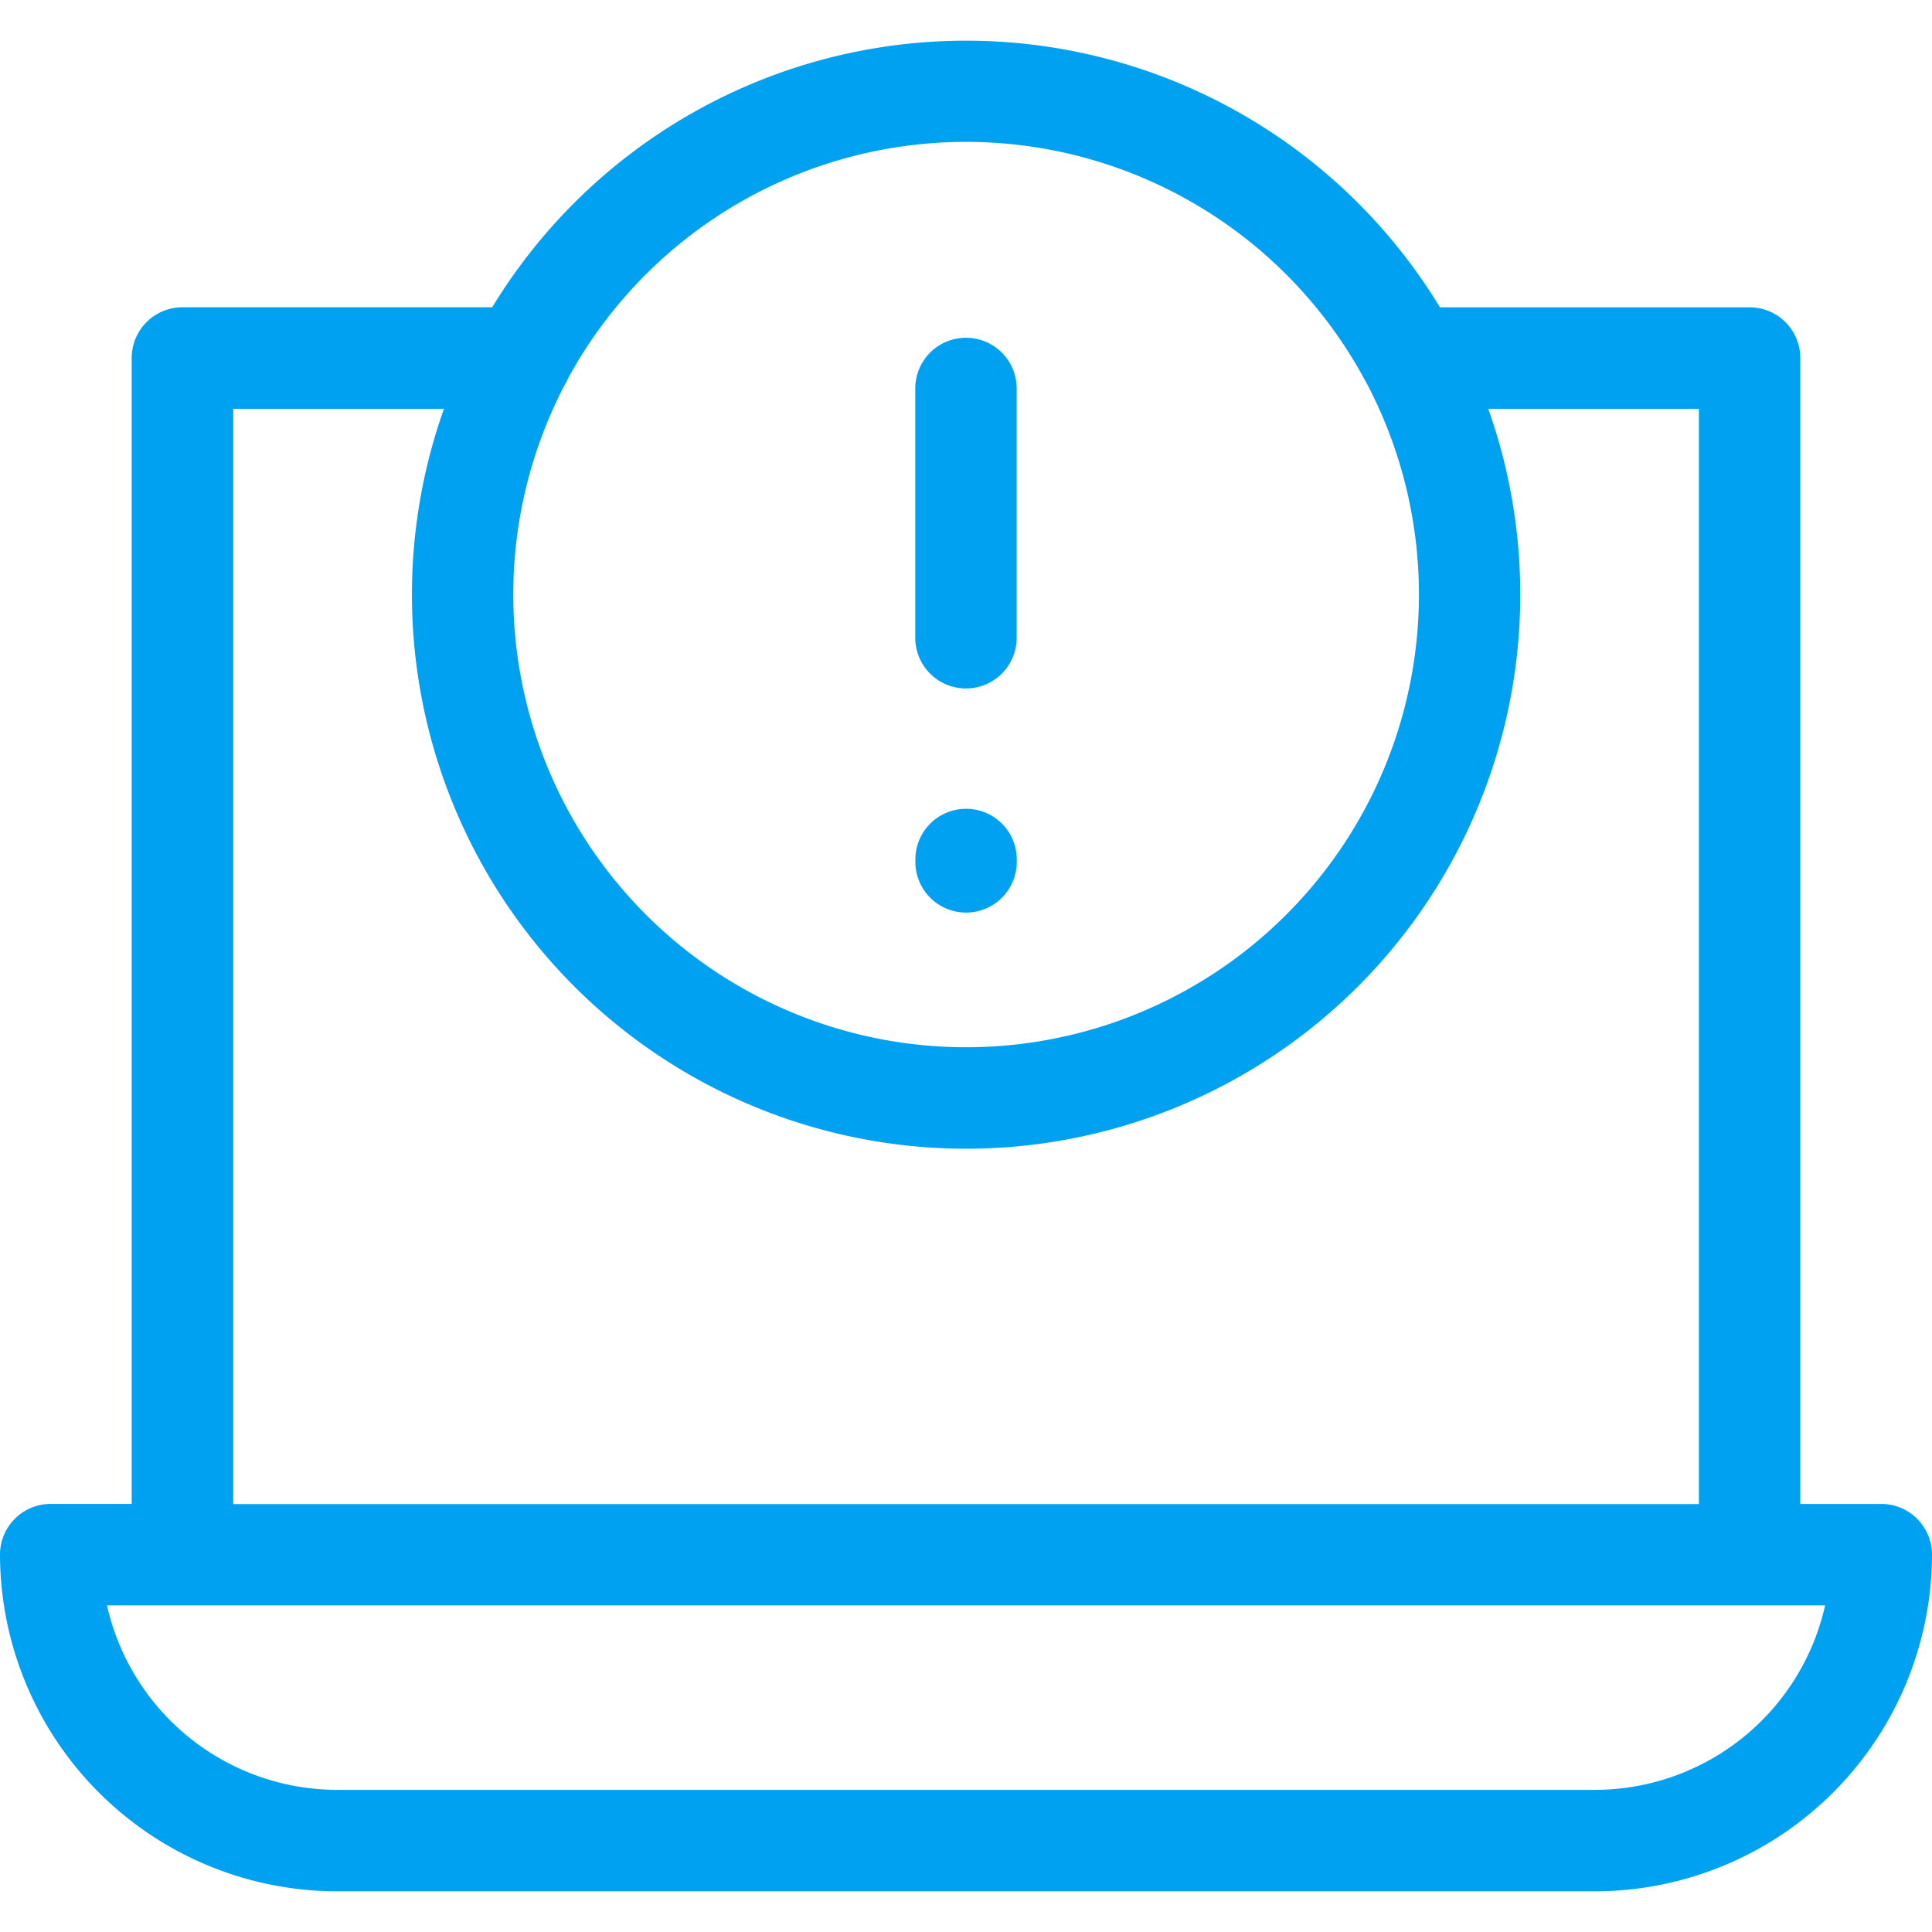 <?xml version="1.0" encoding="UTF-8"?>
<svg xmlns="http://www.w3.org/2000/svg" xmlns:xlink="http://www.w3.org/1999/xlink" width="150" height="150" viewBox="0 0 150 150">
  <defs>
    <clipPath id="clip-path">
      <rect id="Rectangle_10269" data-name="Rectangle 10269" width="150" height="150" transform="translate(7726 -1372)" fill="#fff" stroke="#707070" stroke-width="1"></rect>
    </clipPath>
  </defs>
  <g id="Mask_Group_3140" data-name="Mask Group 3140" transform="translate(-7726 1372)" clip-path="url(#clip-path)">
    <g id="Group_47199" data-name="Group 47199" transform="translate(4082.232 -532.991)">
      <g id="Group_47197" data-name="Group 47197" transform="translate(3640.011 -840.405)">
        <path id="Path_75349" data-name="Path 75349" d="M82.7,68.311a3.936,3.936,0,0,1-7.873,0v-.184a3.936,3.936,0,0,1,7.873,0ZM74.818,31.557a3.936,3.936,0,0,1,7.873,0V50.912a3.936,3.936,0,0,1-7.873,0Z" fill="#00a1f1"></path>
      </g>
      <g id="Group_47198" data-name="Group 47198" transform="translate(3640.016 -842.768)">
        <path id="Path_75349-2" data-name="Path 75349" d="M109.853,33.518l-.047-.085-.043-.085A35.173,35.173,0,0,0,53.9,25.059l-.014.014a35.171,35.171,0,0,0-6.044,8.09l0,.009,0,.009a3.26,3.26,0,0,1-.227.421,35.157,35.157,0,1,0,62.244-.09Zm5.7-5.9H139.59a3.937,3.937,0,0,1,3.936,3.936v88.971h6.29a3.937,3.937,0,0,1,3.936,3.936A26.2,26.2,0,0,1,127.616,150.6H29.888A26.2,26.2,0,0,1,3.752,124.464a3.938,3.938,0,0,1,3.936-3.941h6.29V31.552a3.937,3.937,0,0,1,3.936-3.936H41.967a43.285,43.285,0,0,1,6.36-8.095l.014-.014a43.041,43.041,0,0,1,67.205,8.109ZM38.219,35.5H21.86v85.035H135.654V35.5H119.3a43.049,43.049,0,0,1-10.117,44.849l-.014.014A43.029,43.029,0,0,1,38.224,35.493ZM139.59,128.4H12.059a18.335,18.335,0,0,0,17.834,14.323H127.62A18.335,18.335,0,0,0,145.454,128.4h-5.86Z" fill="#00a1f1"></path>
      </g>
    </g>
  </g>
</svg>
